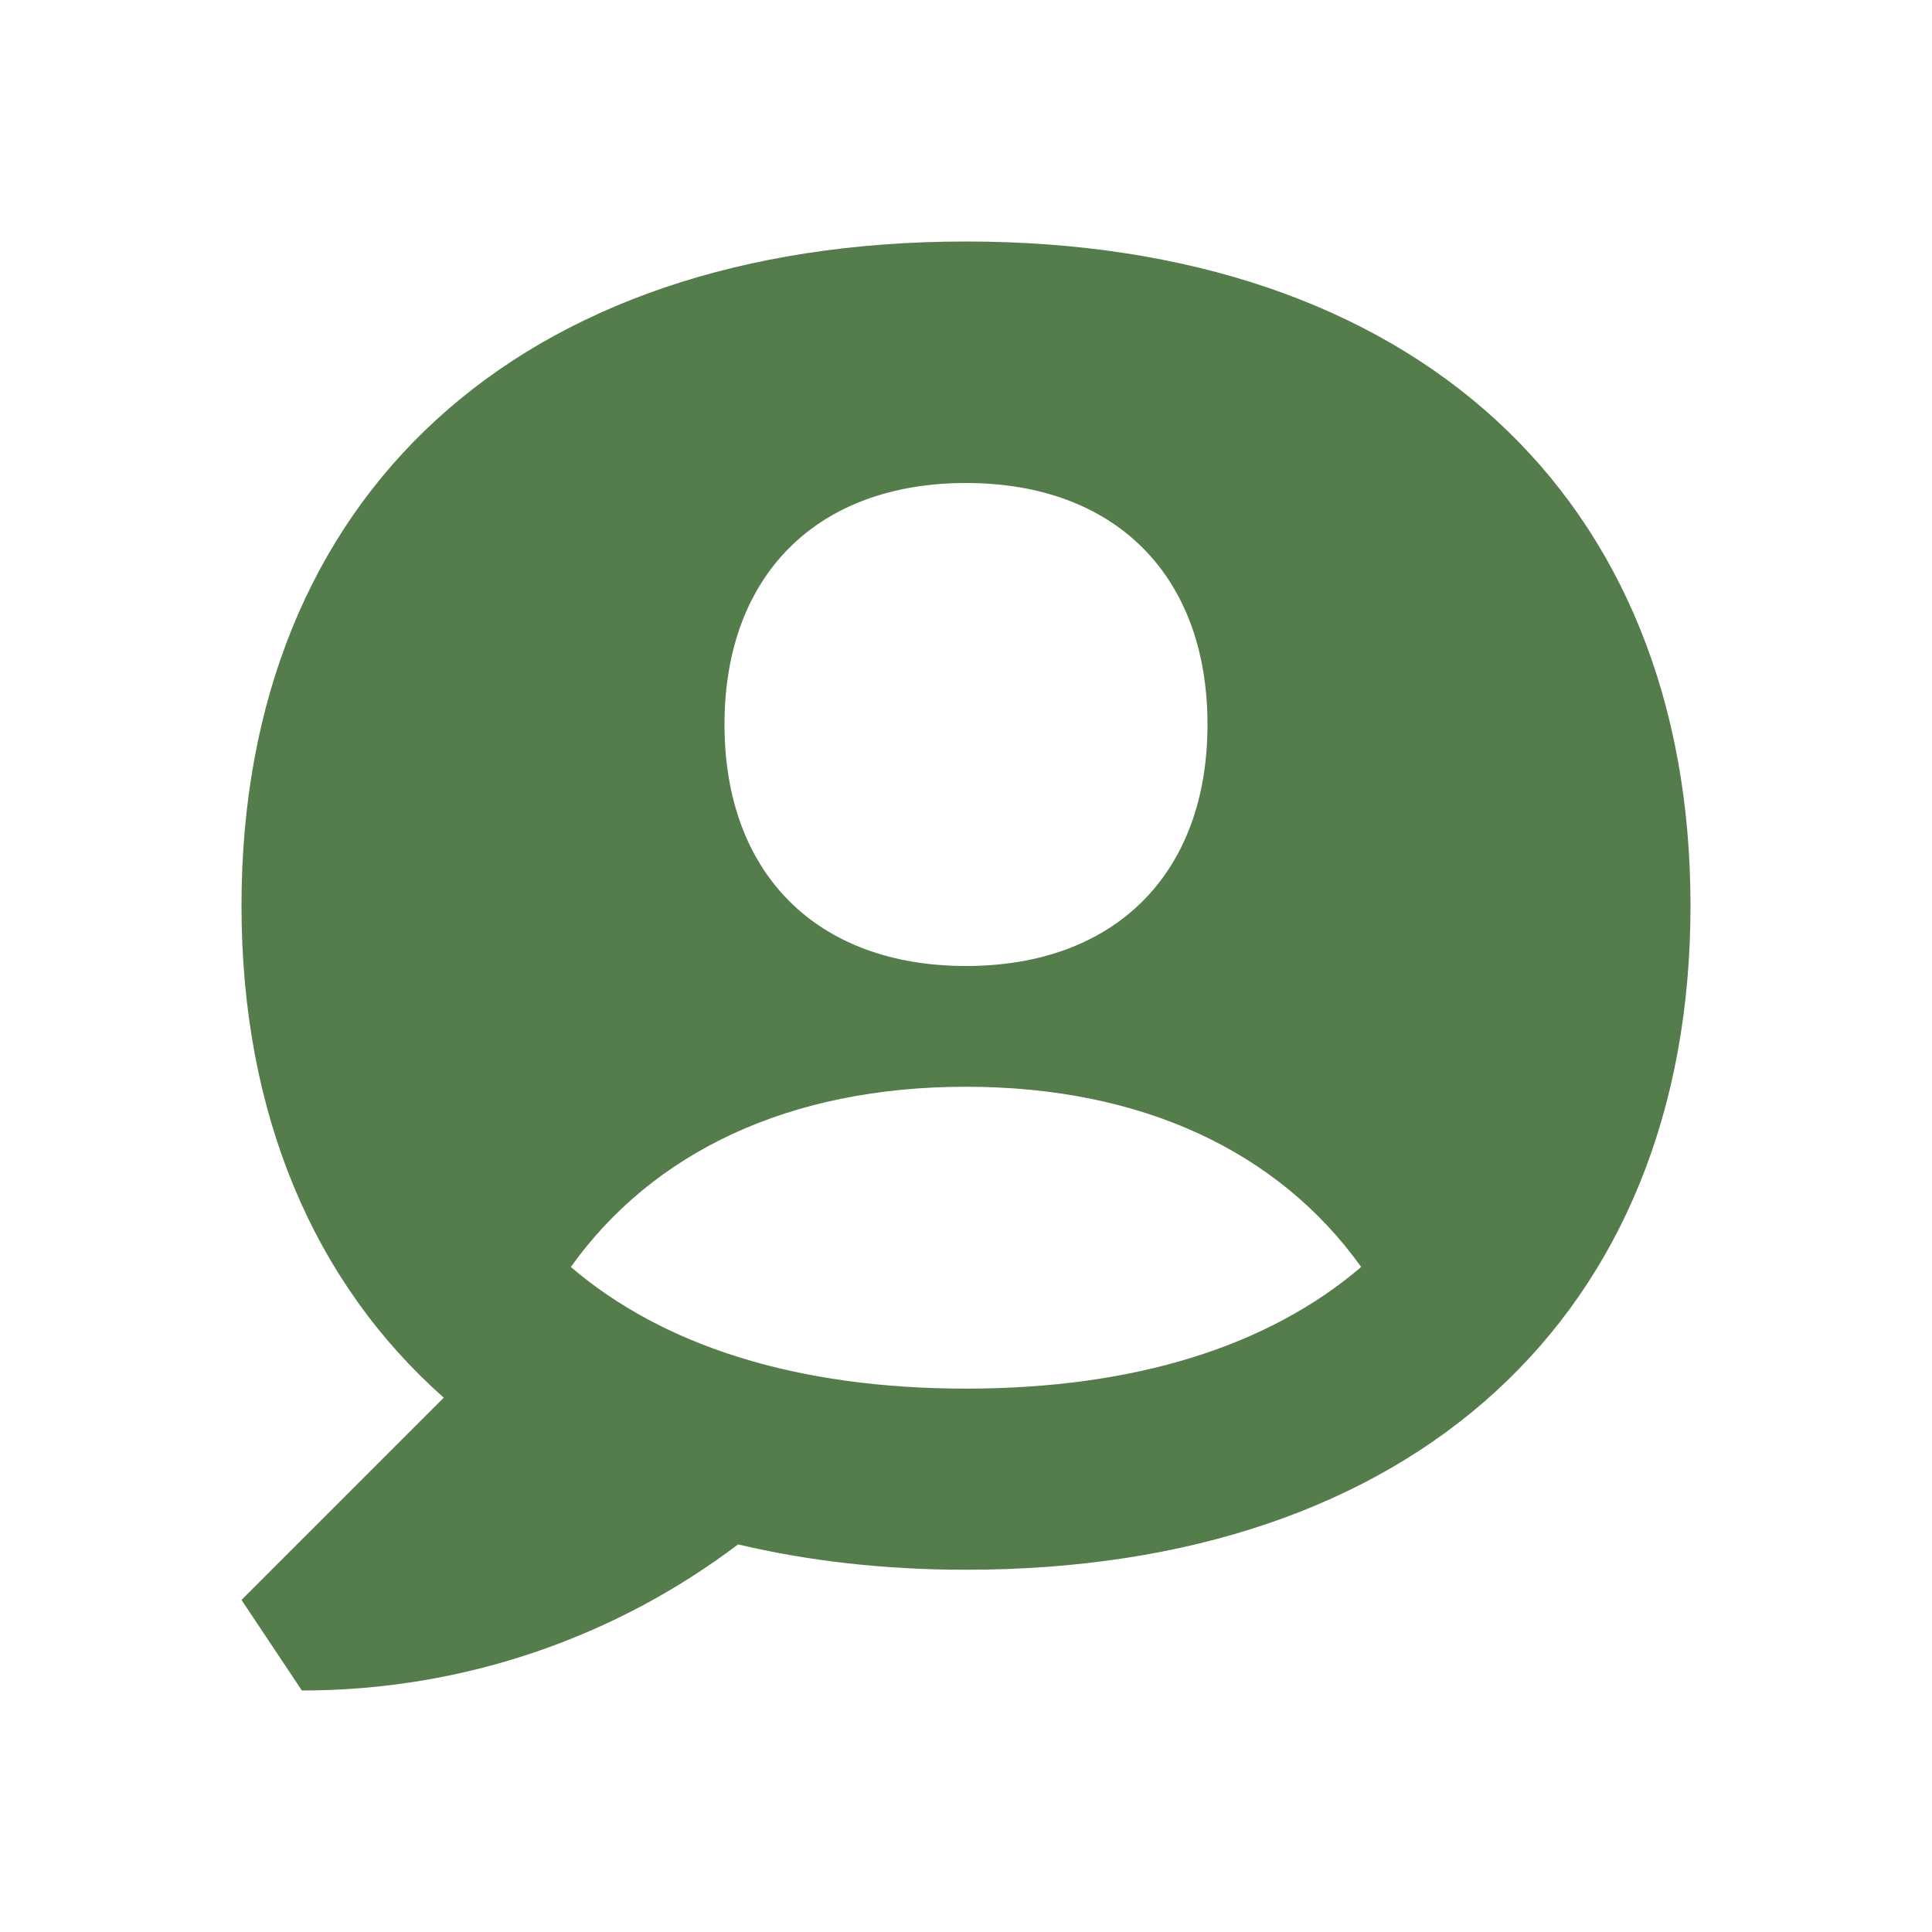 <?xml version="1.0" encoding="UTF-8"?> <svg xmlns="http://www.w3.org/2000/svg" viewBox="0 0 64.00 64.00" data-guides="{&quot;vertical&quot;:[],&quot;horizontal&quot;:[]}"><defs></defs><path fill="#557c4b" stroke="none" fill-opacity="1" stroke-width="1" stroke-opacity="1" id="tSvge87ce54179" title="Path 1" d="M32 8C17.19 8 8 16.43 8 30C8 36.92 10.4 42.49 14.7 46.3C12.467 48.533 10.233 50.767 8 53C8.667 54 9.333 55 10 56C15.42 56 20.43 54.2 24.45 51.16C26.77 51.71 29.29 52 32 52C46.81 52 56 43.57 56 30C56 16.43 46.81 8 32 8ZM32 16C36.94 16 40 19.06 40 24C40 28.94 36.94 32 32 32C27.06 32 24 28.94 24 24C24 19.06 27.06 16 32 16ZM32 46C26.4 46 21.97 44.59 18.91 41.97C21.63 38.16 26.15 36 32 36C37.85 36 42.37 38.16 45.09 41.97C42.03 44.59 37.6 46 32 46Z"></path></svg> 
